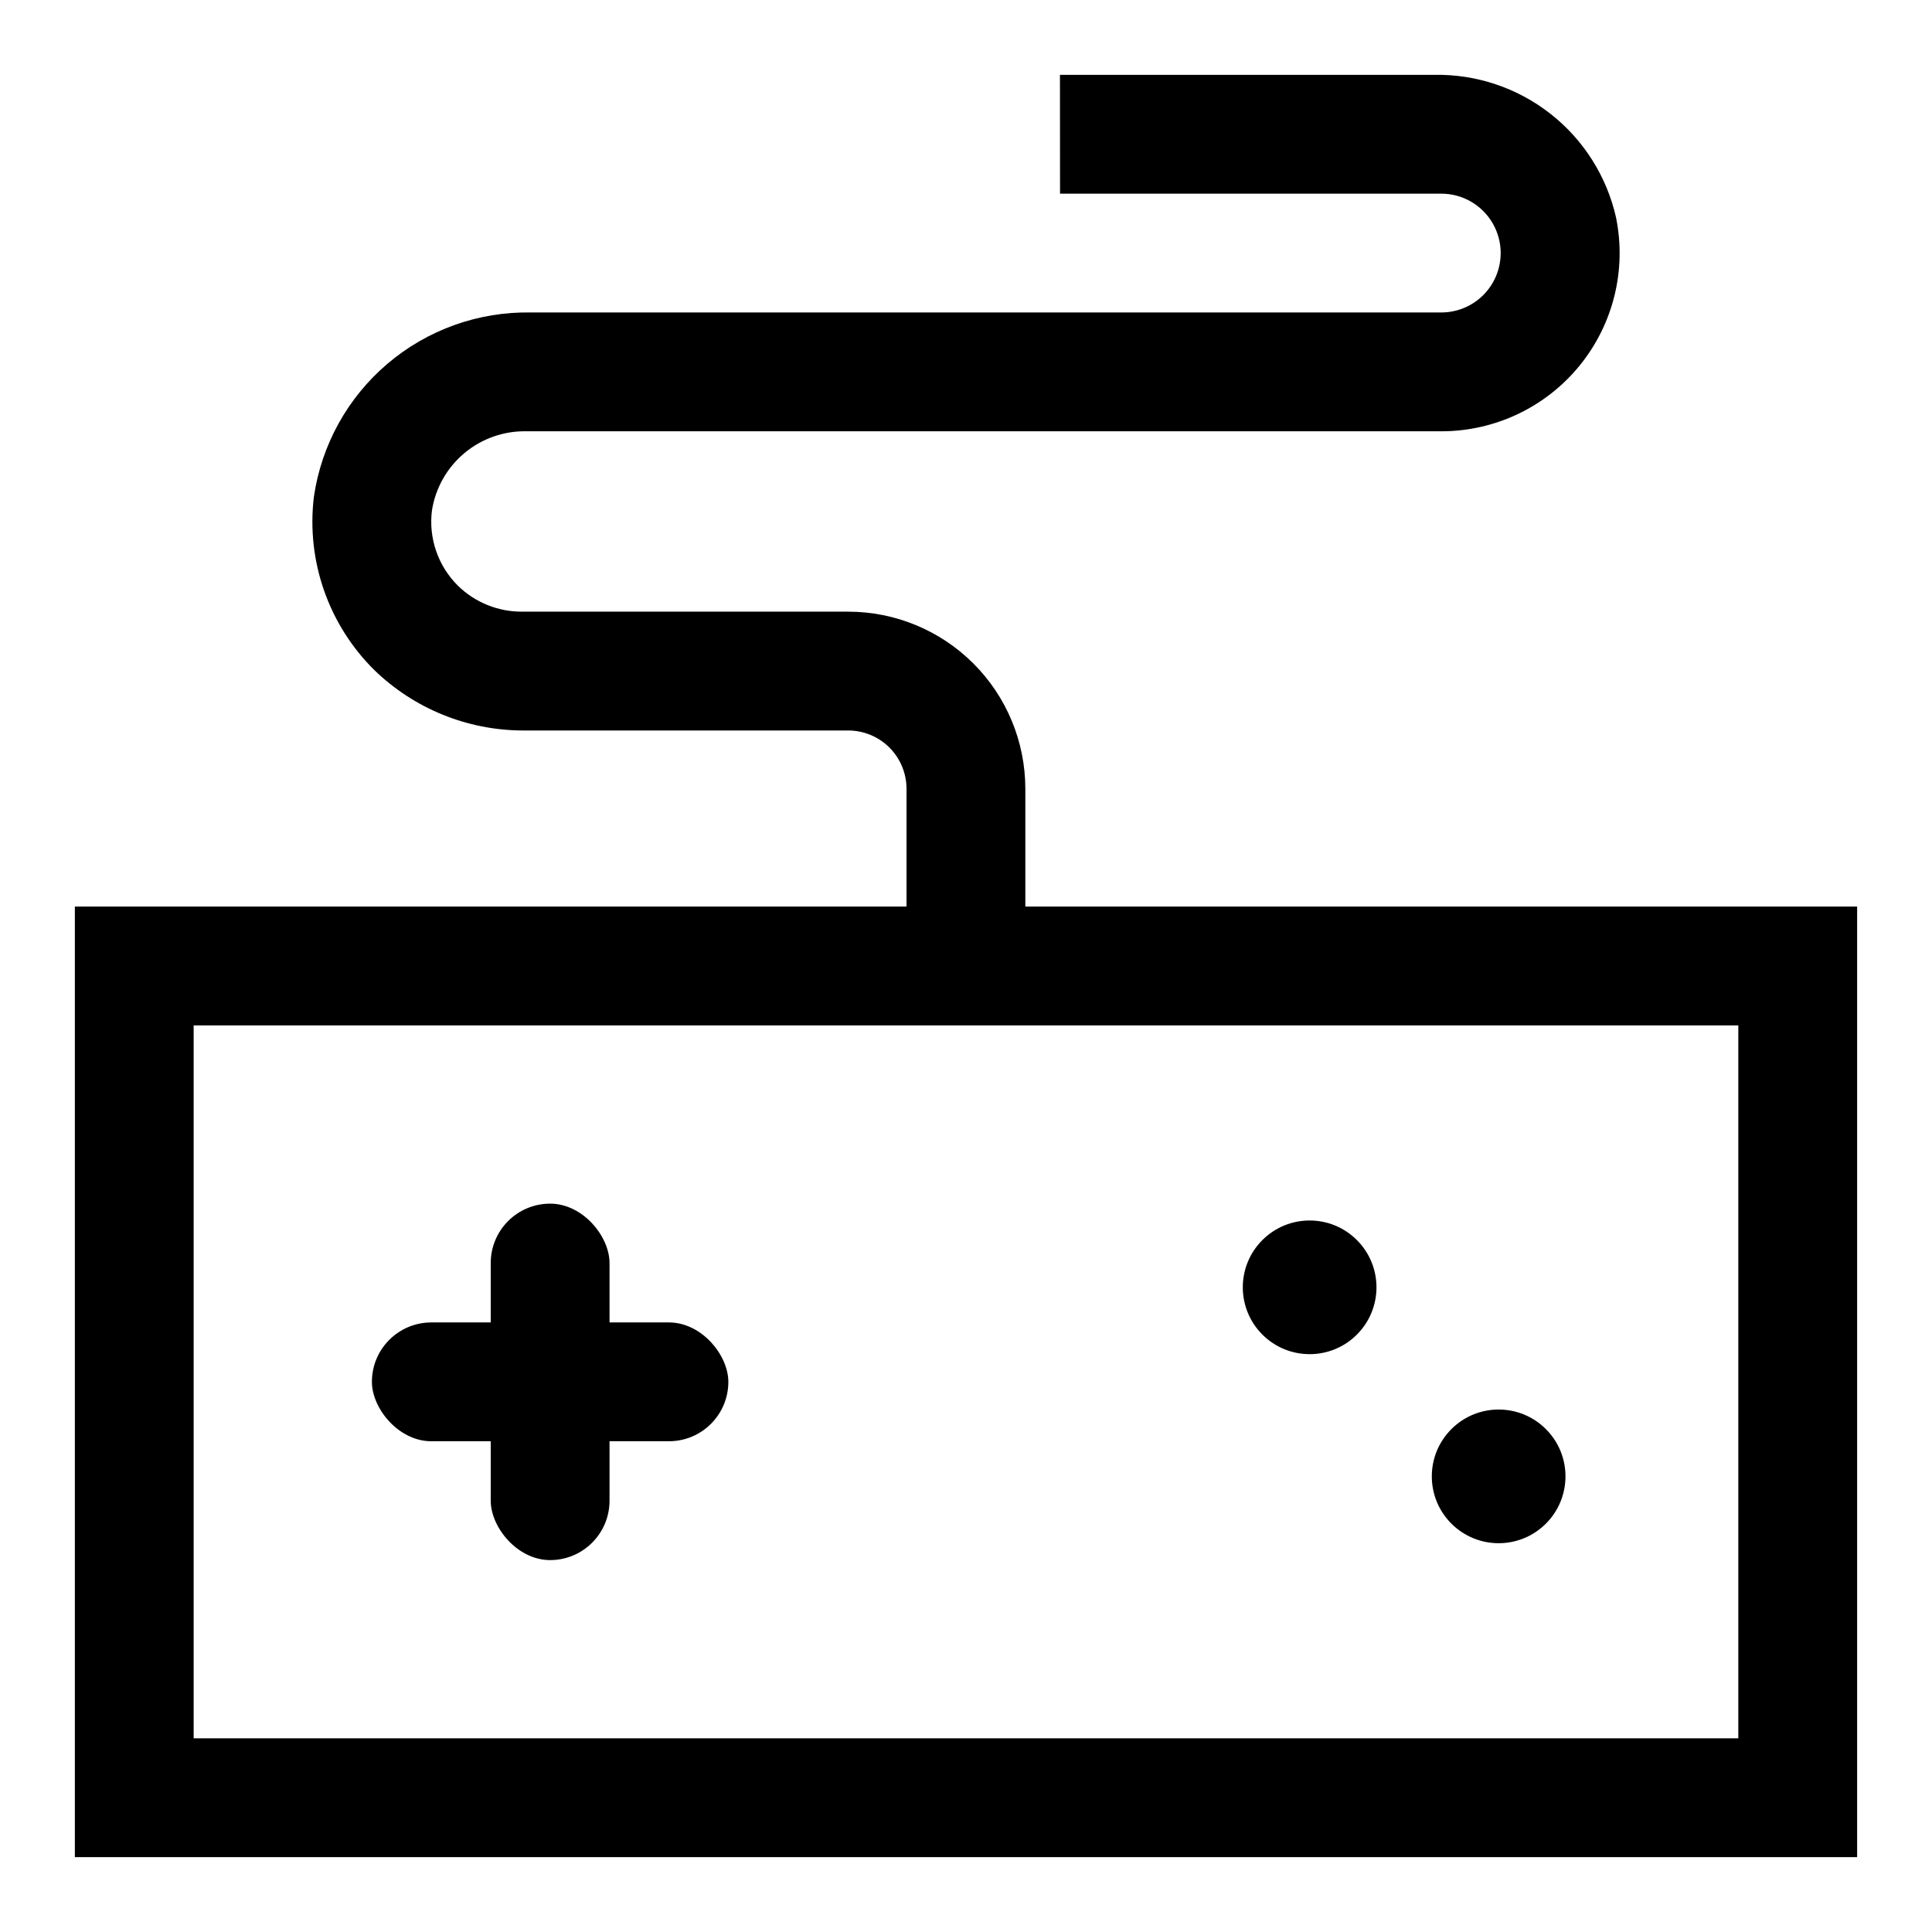<?xml version="1.0" encoding="UTF-8"?>
<!-- Uploaded to: SVG Repo, www.svgrepo.com, Generator: SVG Repo Mixer Tools -->
<svg fill="#000000" width="800px" height="800px" version="1.1" viewBox="144 144 512 512" xmlns="http://www.w3.org/2000/svg">
 <g>
  <path d="m553.68 522.73c6.918 6.914 6.918 18.129 0 25.047-6.914 6.918-18.129 6.918-25.047 0-6.918-6.918-6.918-18.133 0-25.047 6.918-6.918 18.133-6.918 25.047 0"/>
  <path d="m503.59 472.63c6.918 6.914 6.918 18.129 0 25.047-6.914 6.918-18.129 6.918-25.047 0-6.918-6.918-6.918-18.133 0-25.047 6.918-6.918 18.133-6.918 25.047 0"/>
  <path d="m636.16 636.16h-472.32v-251.91h472.32zm-440.84-31.488h409.35v-188.93h-409.35z"/>
  <path d="m289.79 462.98c8.695 0 15.742 8.695 15.742 15.742v62.977c0 8.695-7.051 15.742-15.742 15.742-8.695 0-15.742-8.695-15.742-15.742v-62.977c0-8.695 7.051-15.742 15.742-15.742z"/>
  <path d="m258.3 494.46h62.977c8.695 0 15.742 8.695 15.742 15.742 0 8.695-7.051 15.742-15.742 15.742h-62.977c-8.695 0-15.742-8.695-15.742-15.742 0-8.695 7.051-15.742 15.742-15.742z"/>
  <path d="m424.92 195.32h101.03c5.625 0 10.824 3.004 13.637 7.875 2.812 4.871 2.812 10.871 0 15.742s-8.012 7.871-13.637 7.871h-241.25c-13.902-0.254-27.422 4.578-38.016 13.586-10.594 9.012-17.535 21.582-19.512 35.348-2.016 16.941 3.906 33.859 16.043 45.848 10.527 10.199 24.594 15.934 39.25 15.996h86.309c4.102 0 8.035 1.629 10.934 4.527 2.898 2.898 4.527 6.832 4.527 10.934v46.949h31.488v-46.949c0-12.453-4.945-24.395-13.75-33.199-8.805-8.805-20.746-13.75-33.199-13.75h-86.465c-6.328 0.02-12.414-2.445-16.941-6.863-5.285-5.231-7.836-12.621-6.894-19.996 0.941-5.938 4.008-11.332 8.625-15.184 4.617-3.852 10.473-5.894 16.484-5.758h242.36c14.191 0.012 27.637-6.356 36.617-17.344 8.977-10.988 12.543-25.43 9.703-39.332-2.461-10.879-8.594-20.578-17.371-27.461-8.773-6.883-19.656-10.527-30.805-10.328h-99.188z"/>
 </g>
</svg>